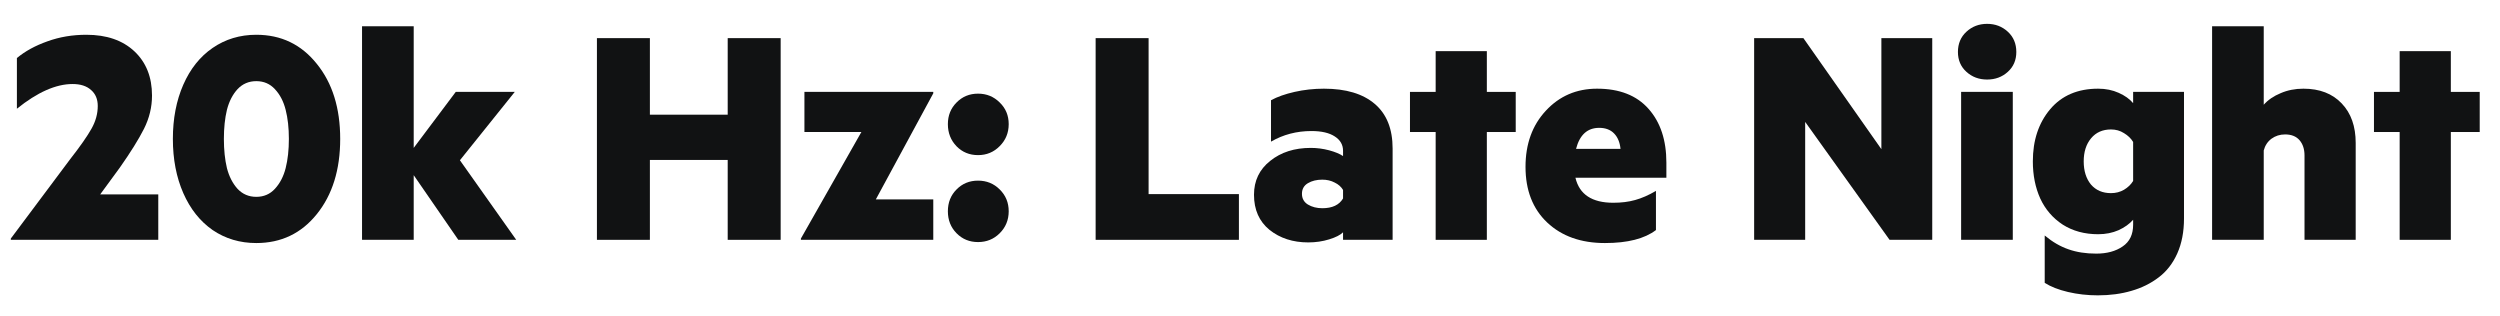 <?xml version="1.0" encoding="UTF-8"?>
<svg xmlns="http://www.w3.org/2000/svg" width="87" height="11" viewBox="0 0 87 11" fill="none">
  <path d="M85.289 8.346H83.508V4.594H82.614V3.198H83.508V1.78H85.289V3.198H86.294V4.594H85.289V8.346Z" fill="#111213"></path>
  <path d="M76.981 0.914H78.778V3.645C78.927 3.477 79.123 3.343 79.365 3.243C79.607 3.138 79.871 3.086 80.158 3.086C80.724 3.086 81.168 3.258 81.492 3.6C81.816 3.939 81.978 4.397 81.978 4.974V8.346H80.197V5.409C80.197 5.19 80.139 5.013 80.024 4.879C79.908 4.745 79.741 4.678 79.521 4.678C79.342 4.678 79.184 4.728 79.046 4.828C78.912 4.929 78.823 5.065 78.778 5.236V8.346H76.981V0.914Z" fill="#111213"></path>
  <path d="M74.233 7.648C74.106 7.793 73.937 7.914 73.725 8.011C73.513 8.104 73.276 8.151 73.016 8.151C72.543 8.151 72.132 8.039 71.782 7.816C71.436 7.589 71.175 7.285 71 6.906C70.829 6.526 70.743 6.096 70.743 5.616C70.743 4.882 70.944 4.278 71.346 3.801C71.748 3.325 72.305 3.086 73.016 3.086C73.28 3.086 73.518 3.135 73.731 3.231C73.943 3.325 74.11 3.444 74.233 3.589V3.198H76.003V7.604C76.003 8.065 75.925 8.471 75.769 8.821C75.612 9.171 75.394 9.45 75.115 9.658C74.84 9.867 74.525 10.021 74.172 10.122C73.818 10.226 73.429 10.278 73.005 10.278C72.644 10.278 72.297 10.239 71.966 10.161C71.635 10.083 71.365 9.977 71.156 9.843V8.195C71.424 8.419 71.7 8.579 71.983 8.676C72.266 8.776 72.588 8.826 72.949 8.826C73.321 8.826 73.628 8.743 73.87 8.575C74.112 8.411 74.233 8.16 74.233 7.821V7.648ZM74.233 4.94C74.159 4.817 74.052 4.715 73.915 4.633C73.781 4.547 73.63 4.505 73.463 4.505C73.172 4.505 72.941 4.607 72.77 4.812C72.599 5.016 72.513 5.284 72.513 5.616C72.513 5.947 72.597 6.215 72.764 6.42C72.936 6.621 73.168 6.721 73.463 6.721C73.63 6.721 73.781 6.682 73.915 6.604C74.052 6.522 74.159 6.42 74.233 6.297V4.94Z" fill="#111213"></path>
  <path d="M70.045 8.346H68.247V3.198H70.045V8.346ZM70.168 1.808C70.168 2.091 70.07 2.321 69.872 2.5C69.675 2.679 69.435 2.768 69.152 2.768C68.869 2.768 68.629 2.679 68.432 2.5C68.234 2.321 68.136 2.091 68.136 1.808C68.136 1.521 68.234 1.286 68.432 1.104C68.629 0.922 68.869 0.83 69.152 0.83C69.435 0.83 69.675 0.922 69.872 1.104C70.07 1.286 70.168 1.521 70.168 1.808Z" fill="#111213"></path>
  <path d="M67.242 8.346H65.757L62.82 4.242V8.346H61.044V1.327H62.758L65.472 5.191V1.327H67.242V8.346Z" fill="#111213"></path>
  <path d="M54.825 6.185C54.962 6.766 55.401 7.056 56.142 7.056C56.421 7.056 56.675 7.025 56.902 6.961C57.132 6.898 57.374 6.792 57.627 6.643V8.006C57.233 8.307 56.641 8.458 55.852 8.458C55.018 8.458 54.348 8.22 53.842 7.743C53.339 7.267 53.088 6.621 53.088 5.806C53.088 5.009 53.324 4.358 53.797 3.851C54.27 3.341 54.864 3.086 55.578 3.086C56.36 3.086 56.958 3.321 57.371 3.79C57.784 4.255 57.99 4.879 57.99 5.66V6.185H54.825ZM55.651 4.449C55.241 4.449 54.973 4.693 54.847 5.18H56.394C56.371 4.953 56.297 4.774 56.17 4.644C56.044 4.514 55.87 4.449 55.651 4.449Z" fill="#111213"></path>
  <path d="M51.742 8.346H49.961V4.594H49.067V3.198H49.961V1.78H51.742V3.198H52.747V4.594H51.742V8.346Z" fill="#111213"></path>
  <path d="M46.738 5.247C46.738 5.039 46.643 4.873 46.453 4.75C46.263 4.624 45.991 4.56 45.638 4.56C45.124 4.56 44.655 4.683 44.231 4.929V3.488C44.45 3.369 44.724 3.272 45.051 3.198C45.379 3.124 45.72 3.086 46.073 3.086C46.84 3.086 47.43 3.263 47.843 3.617C48.257 3.97 48.463 4.488 48.463 5.169V8.346H46.738V8.084C46.645 8.177 46.485 8.259 46.258 8.329C46.03 8.4 45.787 8.436 45.526 8.436C44.994 8.436 44.545 8.29 44.18 8C43.819 7.706 43.639 7.298 43.639 6.777C43.639 6.29 43.827 5.897 44.203 5.599C44.579 5.297 45.05 5.147 45.615 5.147C45.831 5.147 46.043 5.175 46.252 5.23C46.46 5.286 46.622 5.353 46.738 5.431V5.247ZM46.738 6.61C46.674 6.502 46.578 6.416 46.447 6.353C46.321 6.286 46.177 6.252 46.017 6.252C45.82 6.252 45.653 6.293 45.515 6.375C45.377 6.457 45.308 6.58 45.308 6.744C45.308 6.907 45.377 7.032 45.515 7.118C45.656 7.203 45.824 7.246 46.017 7.246C46.364 7.246 46.604 7.133 46.738 6.906V6.61Z" fill="#111213"></path>
  <path d="M38.128 1.327H39.971V6.755H43.114V8.346H38.128V1.327Z" fill="#111213"></path>
  <path d="M33.288 8.117C33.087 7.913 32.986 7.658 32.986 7.352C32.986 7.047 33.087 6.794 33.288 6.593C33.489 6.388 33.738 6.286 34.036 6.286C34.334 6.286 34.585 6.388 34.79 6.593C34.998 6.798 35.103 7.051 35.103 7.352C35.103 7.654 34.998 7.909 34.79 8.117C34.585 8.322 34.334 8.424 34.036 8.424C33.738 8.424 33.489 8.322 33.288 8.117ZM32.986 4.32C32.986 4.019 33.087 3.768 33.288 3.567C33.489 3.362 33.738 3.259 34.036 3.259C34.334 3.259 34.585 3.362 34.79 3.567C34.998 3.768 35.103 4.019 35.103 4.32C35.103 4.622 34.998 4.877 34.79 5.085C34.585 5.294 34.334 5.398 34.036 5.398C33.738 5.398 33.489 5.296 33.288 5.091C33.087 4.882 32.986 4.626 32.986 4.32Z" fill="#111213"></path>
  <path d="M32.478 8.346H27.871V8.302L29.976 4.594H27.994V3.198H32.478V3.248L30.479 6.939H32.478V8.346Z" fill="#111213"></path>
  <path d="M27.167 1.327V8.346H25.324V5.566H22.616V8.346H20.773V1.327H22.616V3.991H25.324V1.327H27.167Z" fill="#111213"></path>
  <path d="M17.965 8.346H15.949L14.397 6.096V8.346H12.599V0.914H14.397V5.147L15.86 3.198H17.914L16.005 5.577L17.965 8.346Z" fill="#111213"></path>
  <path d="M8.919 8.458C8.35 8.458 7.843 8.307 7.4 8.006C6.961 7.7 6.621 7.272 6.379 6.721C6.137 6.17 6.016 5.541 6.016 4.834C6.016 4.127 6.137 3.498 6.379 2.947C6.621 2.396 6.961 1.969 7.4 1.668C7.843 1.363 8.35 1.21 8.919 1.21C9.783 1.21 10.485 1.547 11.024 2.221C11.568 2.891 11.839 3.762 11.839 4.834C11.839 5.906 11.568 6.779 11.024 7.453C10.485 8.123 9.783 8.458 8.919 8.458ZM9.567 3.103C9.396 2.917 9.18 2.824 8.919 2.824C8.659 2.824 8.441 2.917 8.266 3.103C8.095 3.289 7.972 3.529 7.897 3.823C7.827 4.114 7.791 4.451 7.791 4.834C7.791 5.217 7.827 5.556 7.897 5.85C7.972 6.141 8.095 6.381 8.266 6.571C8.441 6.757 8.659 6.85 8.919 6.85C9.18 6.85 9.396 6.757 9.567 6.571C9.742 6.381 9.867 6.141 9.941 5.85C10.015 5.556 10.053 5.217 10.053 4.834C10.053 4.451 10.015 4.114 9.941 3.823C9.867 3.529 9.742 3.289 9.567 3.103Z" fill="#111213"></path>
  <path d="M5.508 6.766V8.346H0.376V8.302L2.431 5.554C2.792 5.093 3.043 4.733 3.185 4.477C3.33 4.22 3.402 3.957 3.402 3.689C3.402 3.451 3.324 3.265 3.168 3.131C3.015 2.993 2.801 2.924 2.526 2.924C1.945 2.924 1.299 3.211 0.588 3.784V2.02C0.875 1.781 1.228 1.588 1.649 1.439C2.07 1.286 2.522 1.21 3.006 1.21C3.71 1.21 4.266 1.402 4.676 1.785C5.085 2.169 5.29 2.682 5.29 3.326C5.29 3.725 5.197 4.11 5.011 4.482C4.824 4.851 4.545 5.299 4.173 5.828L3.486 6.766H5.508Z" fill="#111213"></path>
</svg>
